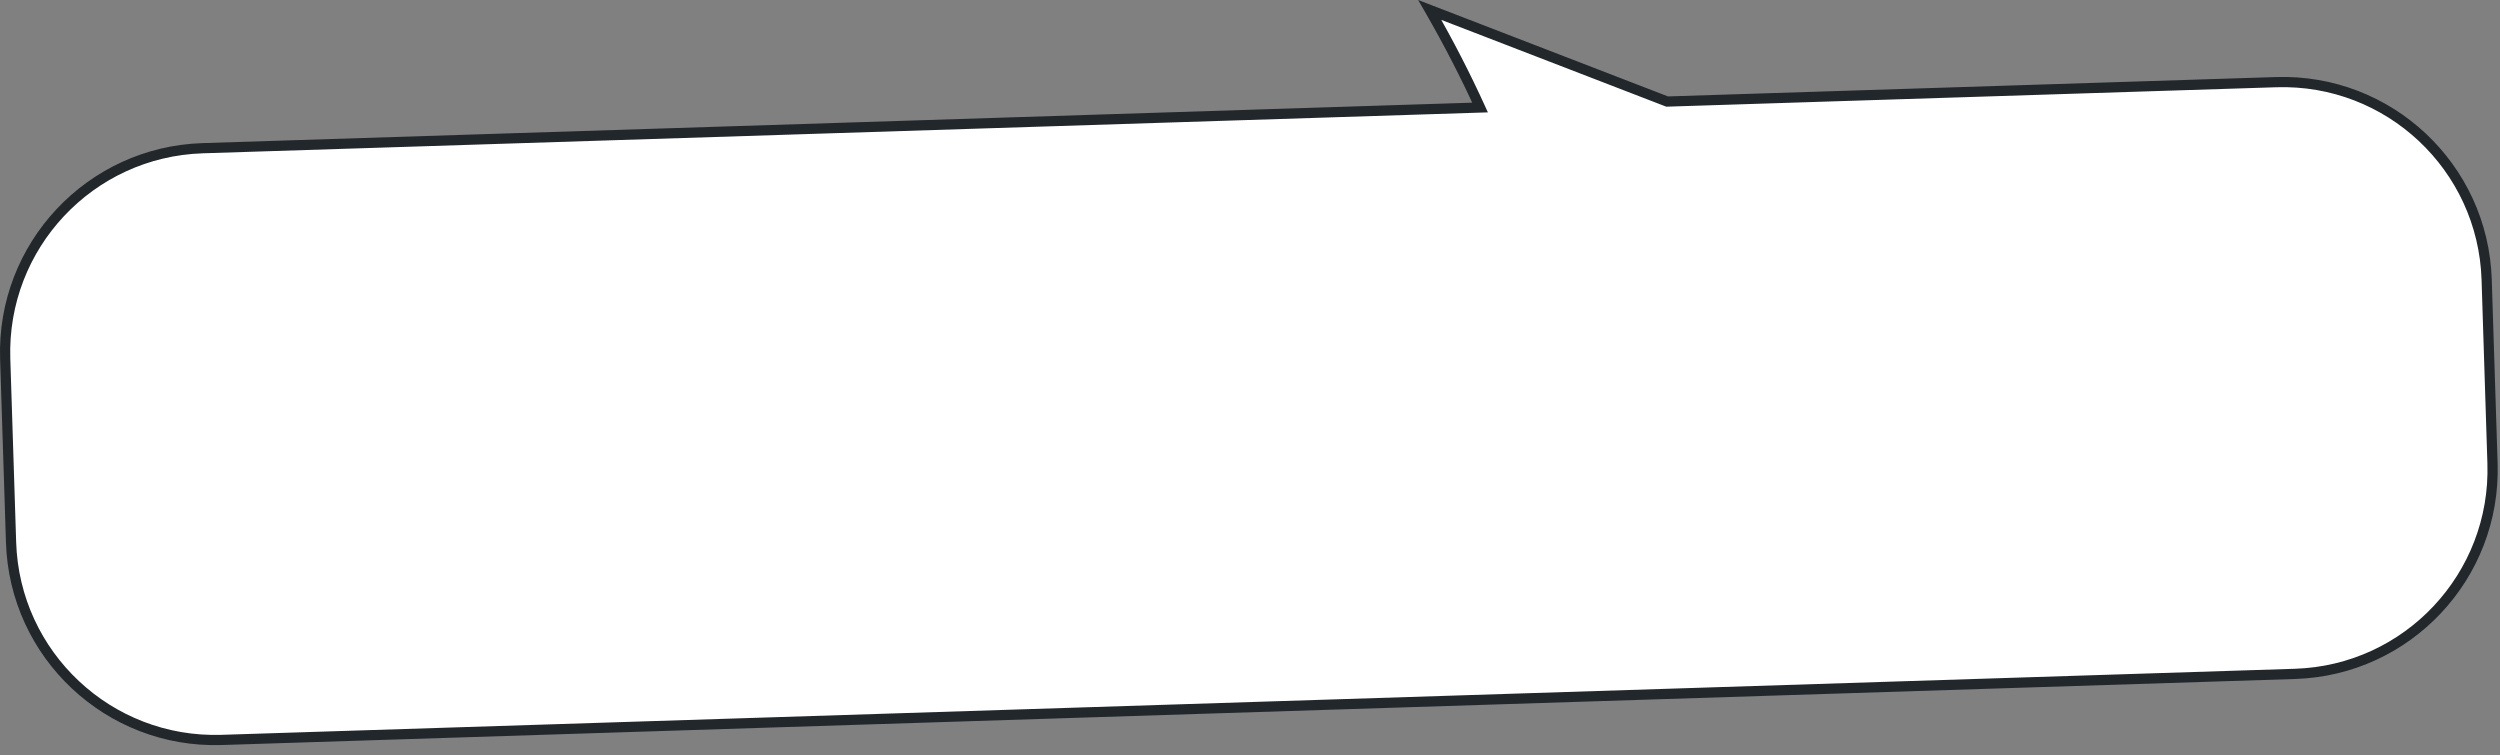 <?xml version="1.0" encoding="UTF-8"?> <svg xmlns="http://www.w3.org/2000/svg" width="245" height="74" viewBox="0 0 245 74" fill="none"><rect x="0" y="0" width="245" height="74" fill="#808080" stroke="none"/><path fill-rule="evenodd" clip-rule="evenodd" d="M244.266 45.413C244.618 56.453 235.953 65.688 224.913 66.04L21.711 72.513C10.671 72.865 1.436 64.2 1.084 53.16L0.51 35.151C0.158 24.111 8.823 14.876 19.863 14.524L145.047 10.536C143.638 7.444 142.005 4.254 140.117 0.975L163.381 9.952L223.066 8.051C234.106 7.699 243.341 16.364 243.692 27.404L244.266 45.413Z" fill="white"></path><path d="M224.913 66.04L224.929 66.54L224.913 66.04ZM244.266 45.413L244.766 45.397L244.766 45.397L244.266 45.413ZM21.711 72.513L21.727 73.013L21.727 73.013L21.711 72.513ZM1.084 53.16L0.584 53.176L0.584 53.176L1.084 53.16ZM19.863 14.524L19.847 14.025L19.847 14.025L19.863 14.524ZM145.047 10.536L145.502 10.329L145.813 11.012L145.063 11.036L145.047 10.536ZM140.117 0.975L139.684 1.225L138.979 0L140.297 0.509L140.117 0.975ZM163.381 9.952L163.397 10.452L163.295 10.455L163.201 10.419L163.381 9.952ZM224.913 66.04L224.897 65.54C235.661 65.197 244.109 56.193 243.766 45.429L244.266 45.413L244.766 45.397C245.126 56.713 236.245 66.179 224.929 66.54L224.913 66.04ZM21.711 72.513L21.695 72.014L224.897 65.54L224.913 66.04L224.929 66.54L21.727 73.013L21.711 72.513ZM1.084 53.16L1.584 53.145C1.927 63.908 10.931 72.356 21.695 72.014L21.711 72.513L21.727 73.013C10.411 73.374 0.945 64.492 0.584 53.176L1.084 53.16ZM0.51 35.151L1.01 35.135L1.584 53.145L1.084 53.16L0.584 53.176L0.01 35.167L0.51 35.151ZM19.863 14.524L19.879 15.024C9.115 15.367 0.667 24.371 1.01 35.135L0.51 35.151L0.01 35.167C-0.35 23.851 8.531 14.385 19.847 14.025L19.863 14.524ZM145.047 10.536L145.063 11.036L19.879 15.024L19.863 14.524L19.847 14.025L145.031 10.037L145.047 10.536ZM140.117 0.975L140.55 0.726C142.446 4.018 144.087 7.222 145.502 10.329L145.047 10.536L144.592 10.743C143.19 7.666 141.564 4.49 139.684 1.225L140.117 0.975ZM163.381 9.952L163.201 10.419L139.937 1.442L140.117 0.975L140.297 0.509L163.561 9.486L163.381 9.952ZM223.066 8.051L223.082 8.55L163.397 10.452L163.381 9.952L163.365 9.452L223.05 7.551L223.066 8.051ZM243.692 27.404L243.193 27.42C242.85 16.655 233.846 8.207 223.082 8.55L223.066 8.051L223.05 7.551C234.366 7.19 243.832 16.072 244.192 27.388L243.692 27.404ZM244.266 45.413L243.766 45.429L243.193 27.42L243.692 27.404L244.192 27.388L244.766 45.397L244.266 45.413Z" fill="#21272A"></path></svg> 